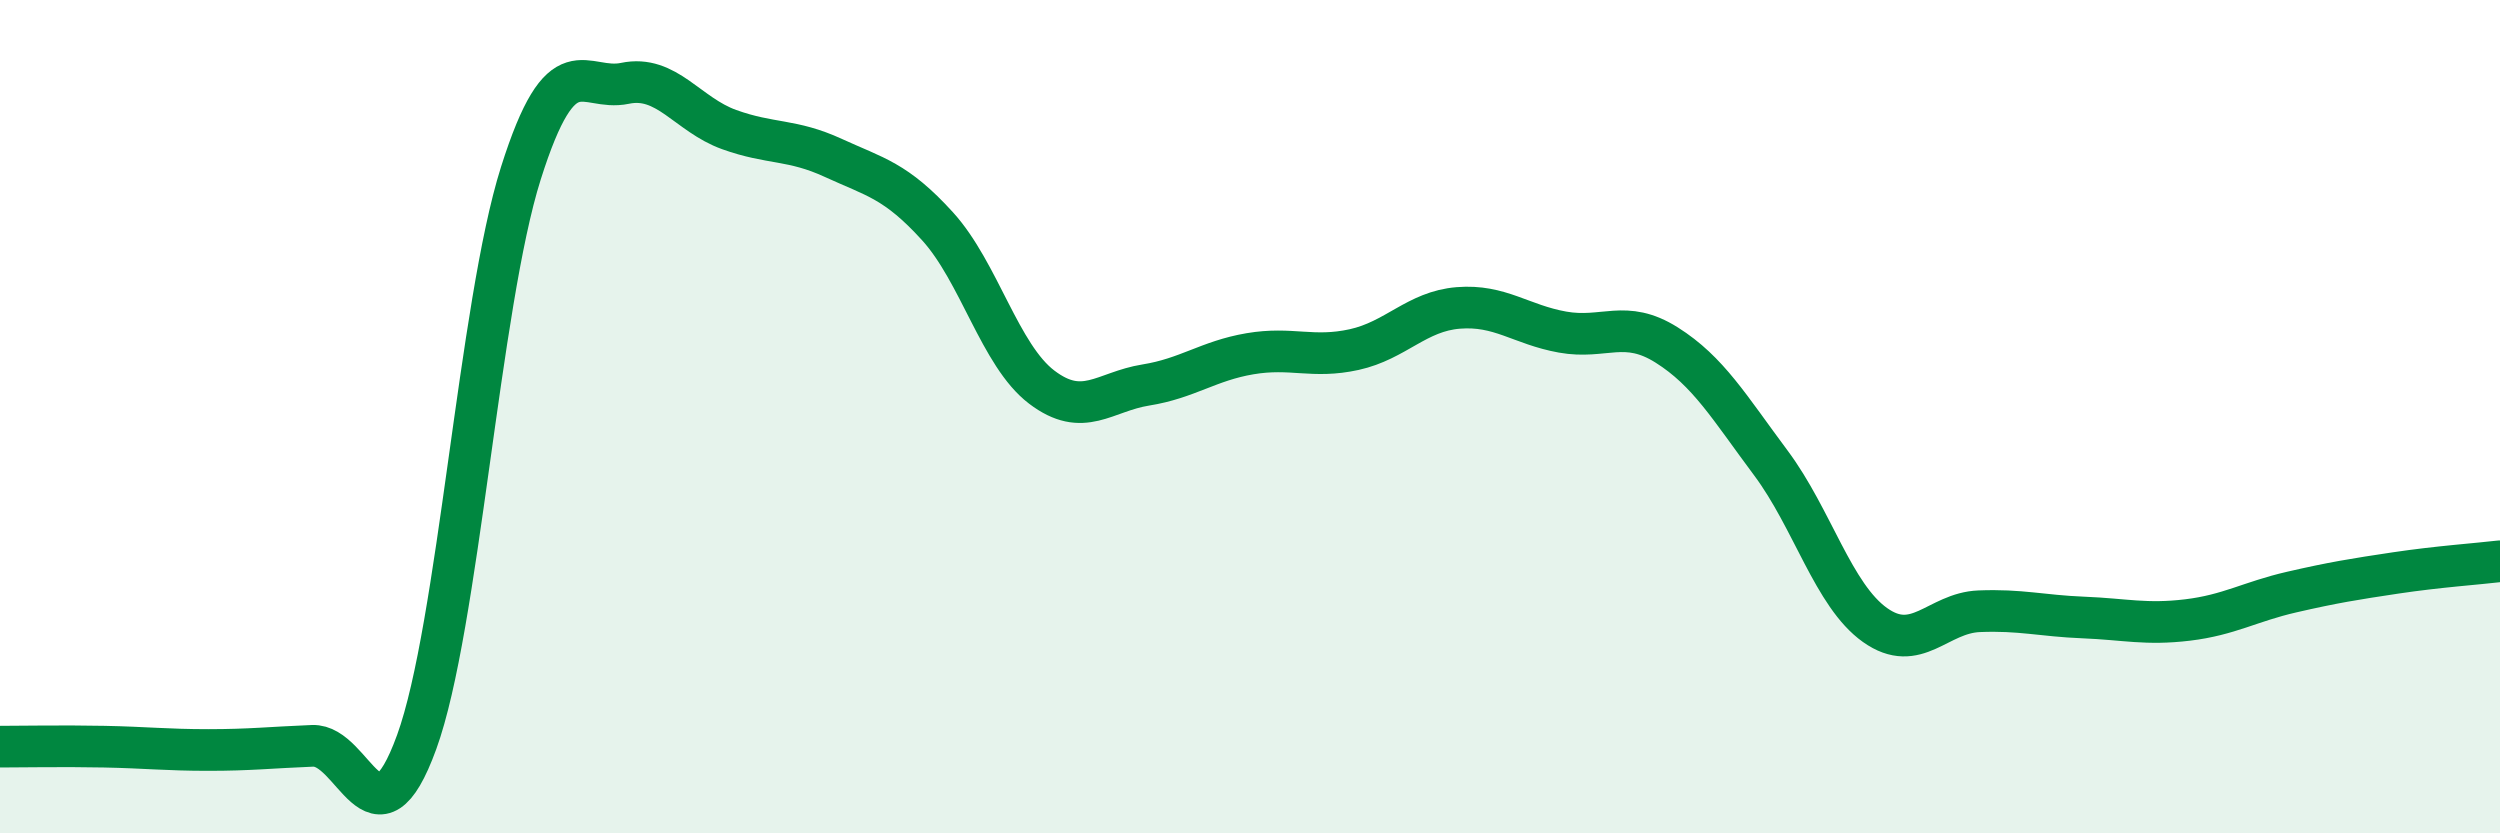 
    <svg width="60" height="20" viewBox="0 0 60 20" xmlns="http://www.w3.org/2000/svg">
      <path
        d="M 0,17.92 C 0.5,17.92 1.5,17.9 2.5,17.92 C 3.5,17.94 4,18 5,18 C 6,18 6.5,17.94 7.5,17.9 C 8.5,17.86 9,20.56 10,17.81 C 11,15.06 11.5,7.32 12.5,4.16 C 13.5,1 14,2.21 15,2 C 16,1.79 16.5,2.75 17.5,3.11 C 18.5,3.47 19,3.33 20,3.79 C 21,4.25 21.5,4.33 22.5,5.43 C 23.5,6.53 24,8.53 25,9.29 C 26,10.05 26.5,9.4 27.5,9.24 C 28.5,9.08 29,8.66 30,8.49 C 31,8.32 31.5,8.61 32.5,8.39 C 33.5,8.17 34,7.47 35,7.39 C 36,7.31 36.5,7.79 37.5,7.97 C 38.5,8.15 39,7.65 40,8.28 C 41,8.91 41.5,9.77 42.5,11.11 C 43.5,12.45 44,14.29 45,15 C 46,15.71 46.5,14.71 47.5,14.67 C 48.5,14.63 49,14.78 50,14.82 C 51,14.86 51.5,15 52.5,14.88 C 53.5,14.76 54,14.44 55,14.21 C 56,13.98 56.5,13.9 57.5,13.75 C 58.5,13.6 59.5,13.53 60,13.47L60 20L0 20Z"
        fill="#008740"
        opacity="0.1"
        stroke-linecap="round"
        stroke-linejoin="round"
      />
      <path
        d="M 0,17.92 C 0.5,17.92 1.5,17.9 2.5,17.92 C 3.5,17.94 4,18 5,18 C 6,18 6.5,17.94 7.5,17.9 C 8.5,17.86 9,20.56 10,17.81 C 11,15.06 11.5,7.32 12.5,4.16 C 13.5,1 14,2.21 15,2 C 16,1.79 16.5,2.75 17.5,3.11 C 18.5,3.47 19,3.33 20,3.79 C 21,4.25 21.5,4.33 22.5,5.43 C 23.5,6.53 24,8.53 25,9.29 C 26,10.05 26.5,9.4 27.5,9.24 C 28.5,9.08 29,8.66 30,8.49 C 31,8.32 31.5,8.61 32.5,8.39 C 33.5,8.17 34,7.47 35,7.39 C 36,7.31 36.5,7.79 37.5,7.97 C 38.5,8.15 39,7.65 40,8.28 C 41,8.91 41.5,9.77 42.5,11.11 C 43.5,12.45 44,14.29 45,15 C 46,15.71 46.5,14.71 47.5,14.67 C 48.5,14.63 49,14.78 50,14.82 C 51,14.86 51.5,15 52.5,14.88 C 53.5,14.76 54,14.44 55,14.21 C 56,13.98 56.5,13.9 57.5,13.75 C 58.5,13.6 59.5,13.53 60,13.47"
        stroke="#008740"
        stroke-width="1"
        fill="none"
        stroke-linecap="round"
        stroke-linejoin="round"
      />
    </svg>
  